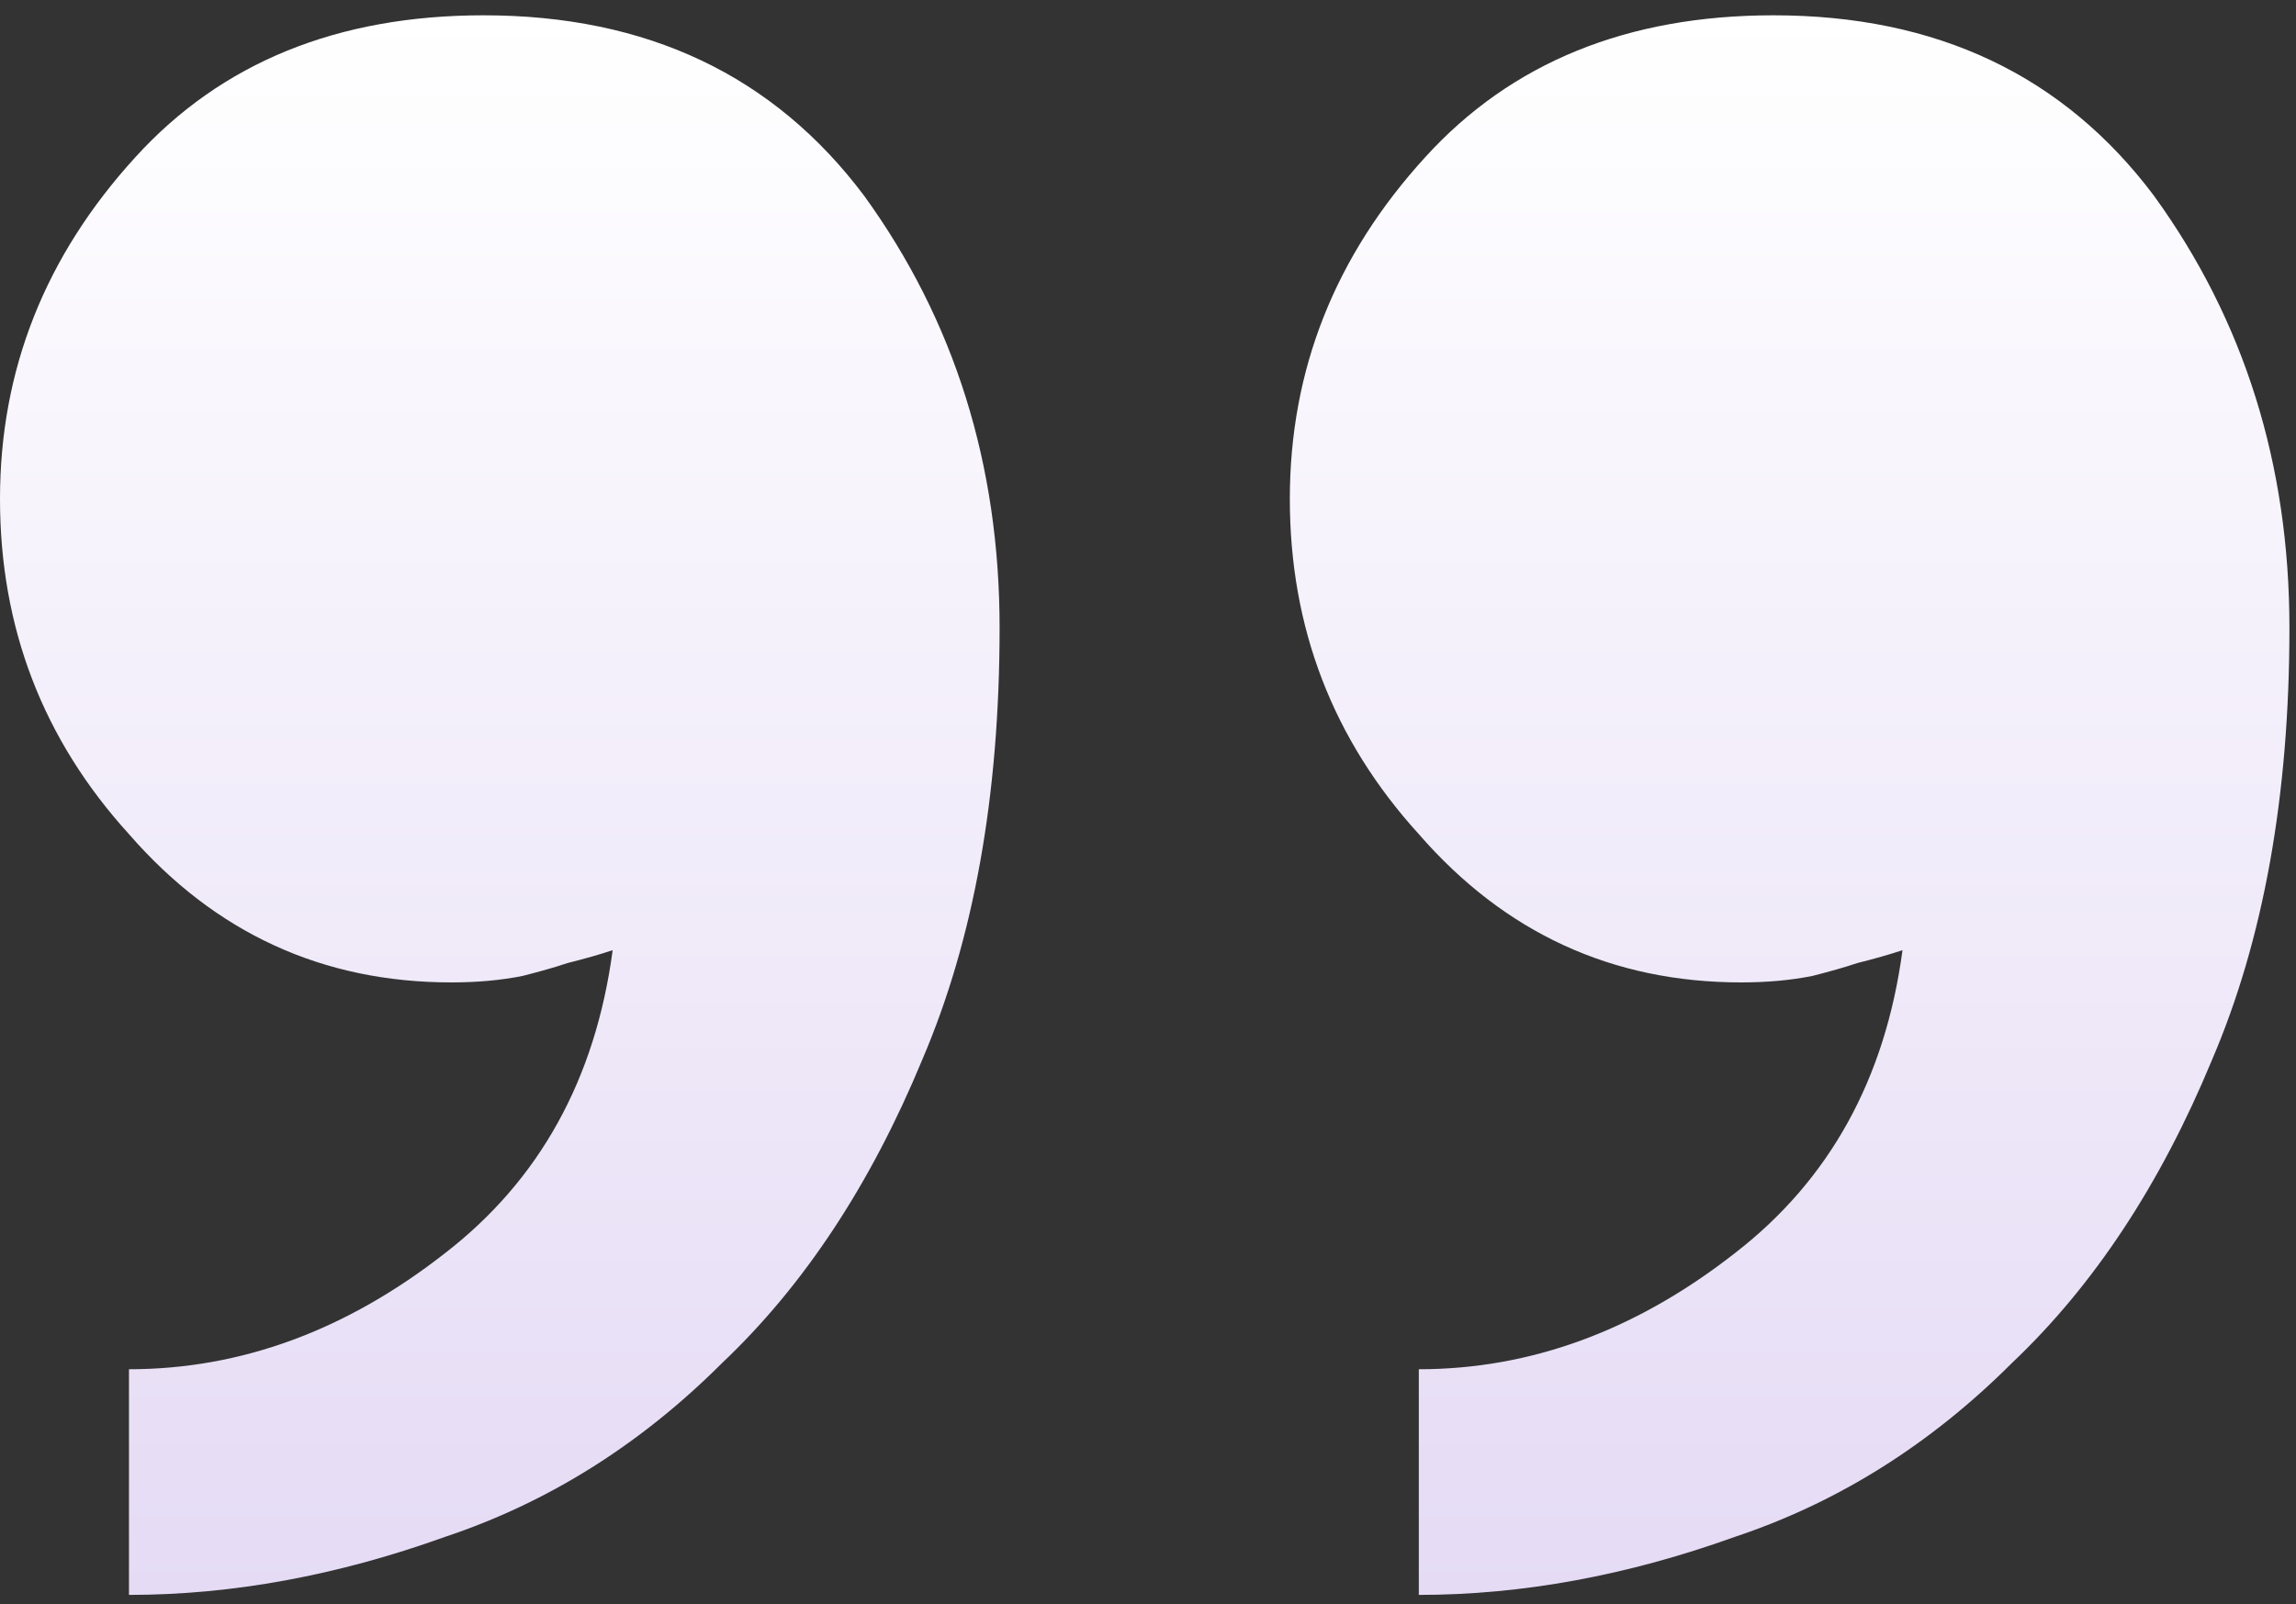<svg xmlns="http://www.w3.org/2000/svg" width="93" height="65" viewBox="0 0 93 65" fill="none"><rect x="0" y="0" width="93" height="65" fill="#333333" stroke="none"/><path d="M40.489 25.436C40.489 32.228 39.445 38.062 37.355 42.938C35.265 47.989 32.566 52.081 29.257 55.216C25.948 58.525 22.204 60.876 18.024 62.269C13.67 63.836 9.404 64.62 5.224 64.62V55.477C9.752 55.477 14.019 53.91 18.024 50.775C21.855 47.815 24.119 43.722 24.816 38.498C24.294 38.672 23.684 38.846 22.987 39.02C22.465 39.194 21.855 39.368 21.159 39.543C20.288 39.717 19.33 39.804 18.285 39.804C13.061 39.804 8.707 37.801 5.224 33.796C1.741 29.964 -0 25.436 -0 20.212C-0 14.988 1.828 10.373 5.485 6.367C8.968 2.536 13.67 0.62 19.591 0.62C26.209 0.62 31.347 3.058 35.004 7.934C38.661 12.985 40.489 18.819 40.489 25.436ZM92.734 25.436C92.734 32.228 91.689 38.062 89.6 42.938C87.51 47.989 84.811 52.081 81.502 55.216C78.193 58.525 74.449 60.876 70.269 62.269C65.915 63.836 61.649 64.62 57.469 64.62V55.477C61.997 55.477 66.264 53.91 70.269 50.775C74.1 47.815 76.364 43.722 77.061 38.498C76.538 38.672 75.929 38.846 75.232 39.02C74.71 39.194 74.1 39.368 73.404 39.543C72.533 39.717 71.575 39.804 70.53 39.804C65.306 39.804 60.952 37.801 57.469 33.796C53.986 29.964 52.245 25.436 52.245 20.212C52.245 14.988 54.073 10.373 57.73 6.367C61.213 2.536 65.915 0.62 71.836 0.62C78.454 0.62 83.591 3.058 87.249 7.934C90.906 12.985 92.734 18.819 92.734 25.436Z" fill="url(#paint0_linear_136_3243)"></path><defs><linearGradient id="paint0_linear_136_3243" x1="46.367" y1="64.62" x2="46.367" y2="0.62" gradientUnits="userSpaceOnUse"><stop stop-color="#E5DBF5"></stop><stop offset="1" stop-color="white"></stop></linearGradient></defs></svg>